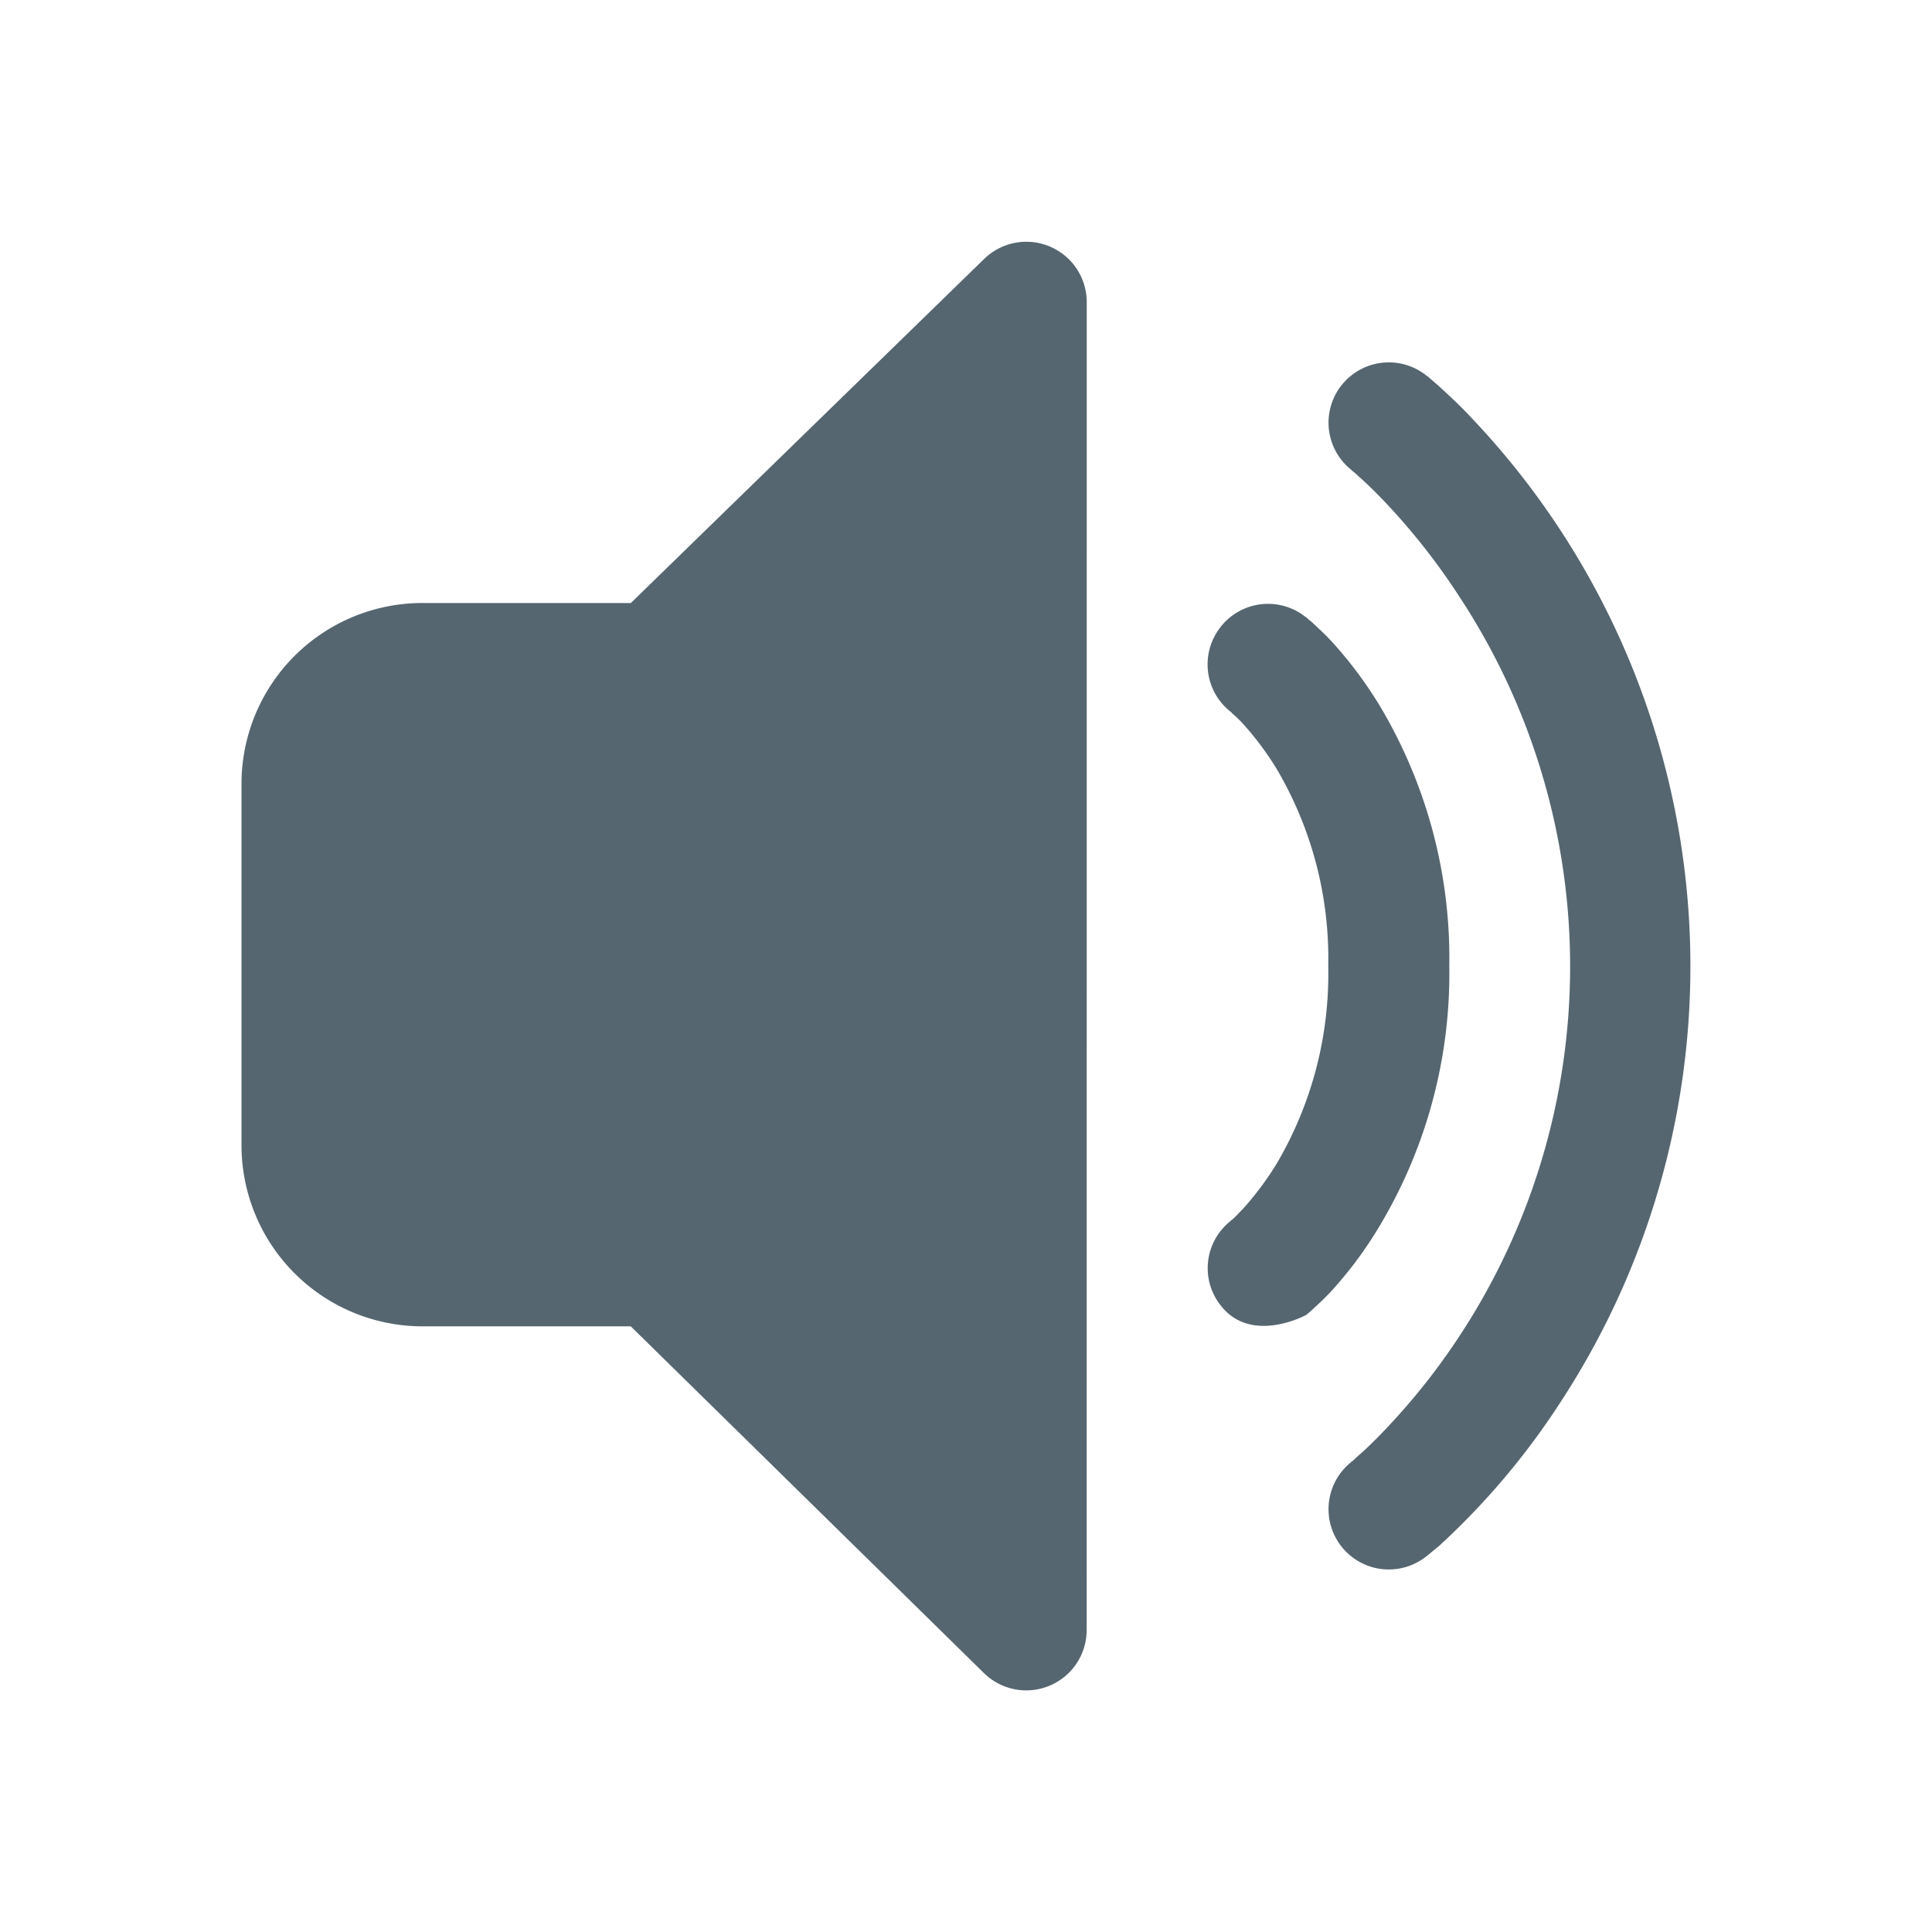 <svg id="Speaker_2" data-name="Speaker 2" xmlns="http://www.w3.org/2000/svg" width="26.384" height="26.384" viewBox="0 0 26.384 26.384">
  <path id="Path_5486" data-name="Path 5486" d="M17.543,6.824a.825.825,0,0,0-1.4-.588l-4.826,4.7H8.474A2.47,2.47,0,0,0,6,13.409v4.931a2.474,2.474,0,0,0,2.474,2.474h2.842l4.826,4.738a.825.825,0,0,0,1.4-.588Zm1.83,4.436a.823.823,0,0,1,1.16-.132h.005v.005l.011.005.022.022a.714.714,0,0,1,.077.066c.06.055.143.132.236.231a5.634,5.634,0,0,1,.665.89,6.716,6.716,0,0,1,.945,3.545,6.71,6.71,0,0,1-.945,3.54,5.468,5.468,0,0,1-.665.9c-.093.1-.176.176-.236.231-.033.033-.066.06-.1.088l-.011.011h-.005s-.737.4-1.154-.126a.82.82,0,0,1,.121-1.154l.005-.005-.005.005.005-.005h0a.2.2,0,0,1,.027-.022c.033-.027.077-.077.143-.143a4.163,4.163,0,0,0,.467-.627,5.111,5.111,0,0,0,.7-2.688,5.1,5.1,0,0,0-.7-2.688,4.163,4.163,0,0,0-.467-.627,1.463,1.463,0,0,0-.143-.137.124.124,0,0,0-.027-.027h0A.822.822,0,0,1,19.374,11.26Zm2.809-3.43a.823.823,0,1,0-1.028,1.286l.016.016a.778.778,0,0,1,.088.077c.077.066.192.176.33.319a8.937,8.937,0,0,1,1.039,1.314,9.187,9.187,0,0,1,0,10.114,9.045,9.045,0,0,1-1.039,1.3c-.137.143-.253.253-.33.319-.038.033-.066.06-.082.077l-.022.011v.005a.823.823,0,1,0,1.028,1.286l.055-.044c.027-.022.071-.06.121-.1.1-.093.247-.231.418-.407a10.08,10.08,0,0,0,1.231-1.545A10.875,10.875,0,0,0,22.776,8.385c-.165-.176-.313-.308-.412-.4-.055-.049-.093-.082-.126-.11L22.2,7.841l-.011-.005-.005-.005Zm-2.677,4.584H19.5Z" transform="translate(-2.702 -2.701)" fill="#556670"/>
  <path id="Path_5487" data-name="Path 5487" d="M0,0H26.384V26.384H0Z" fill="none"/>
</svg>
